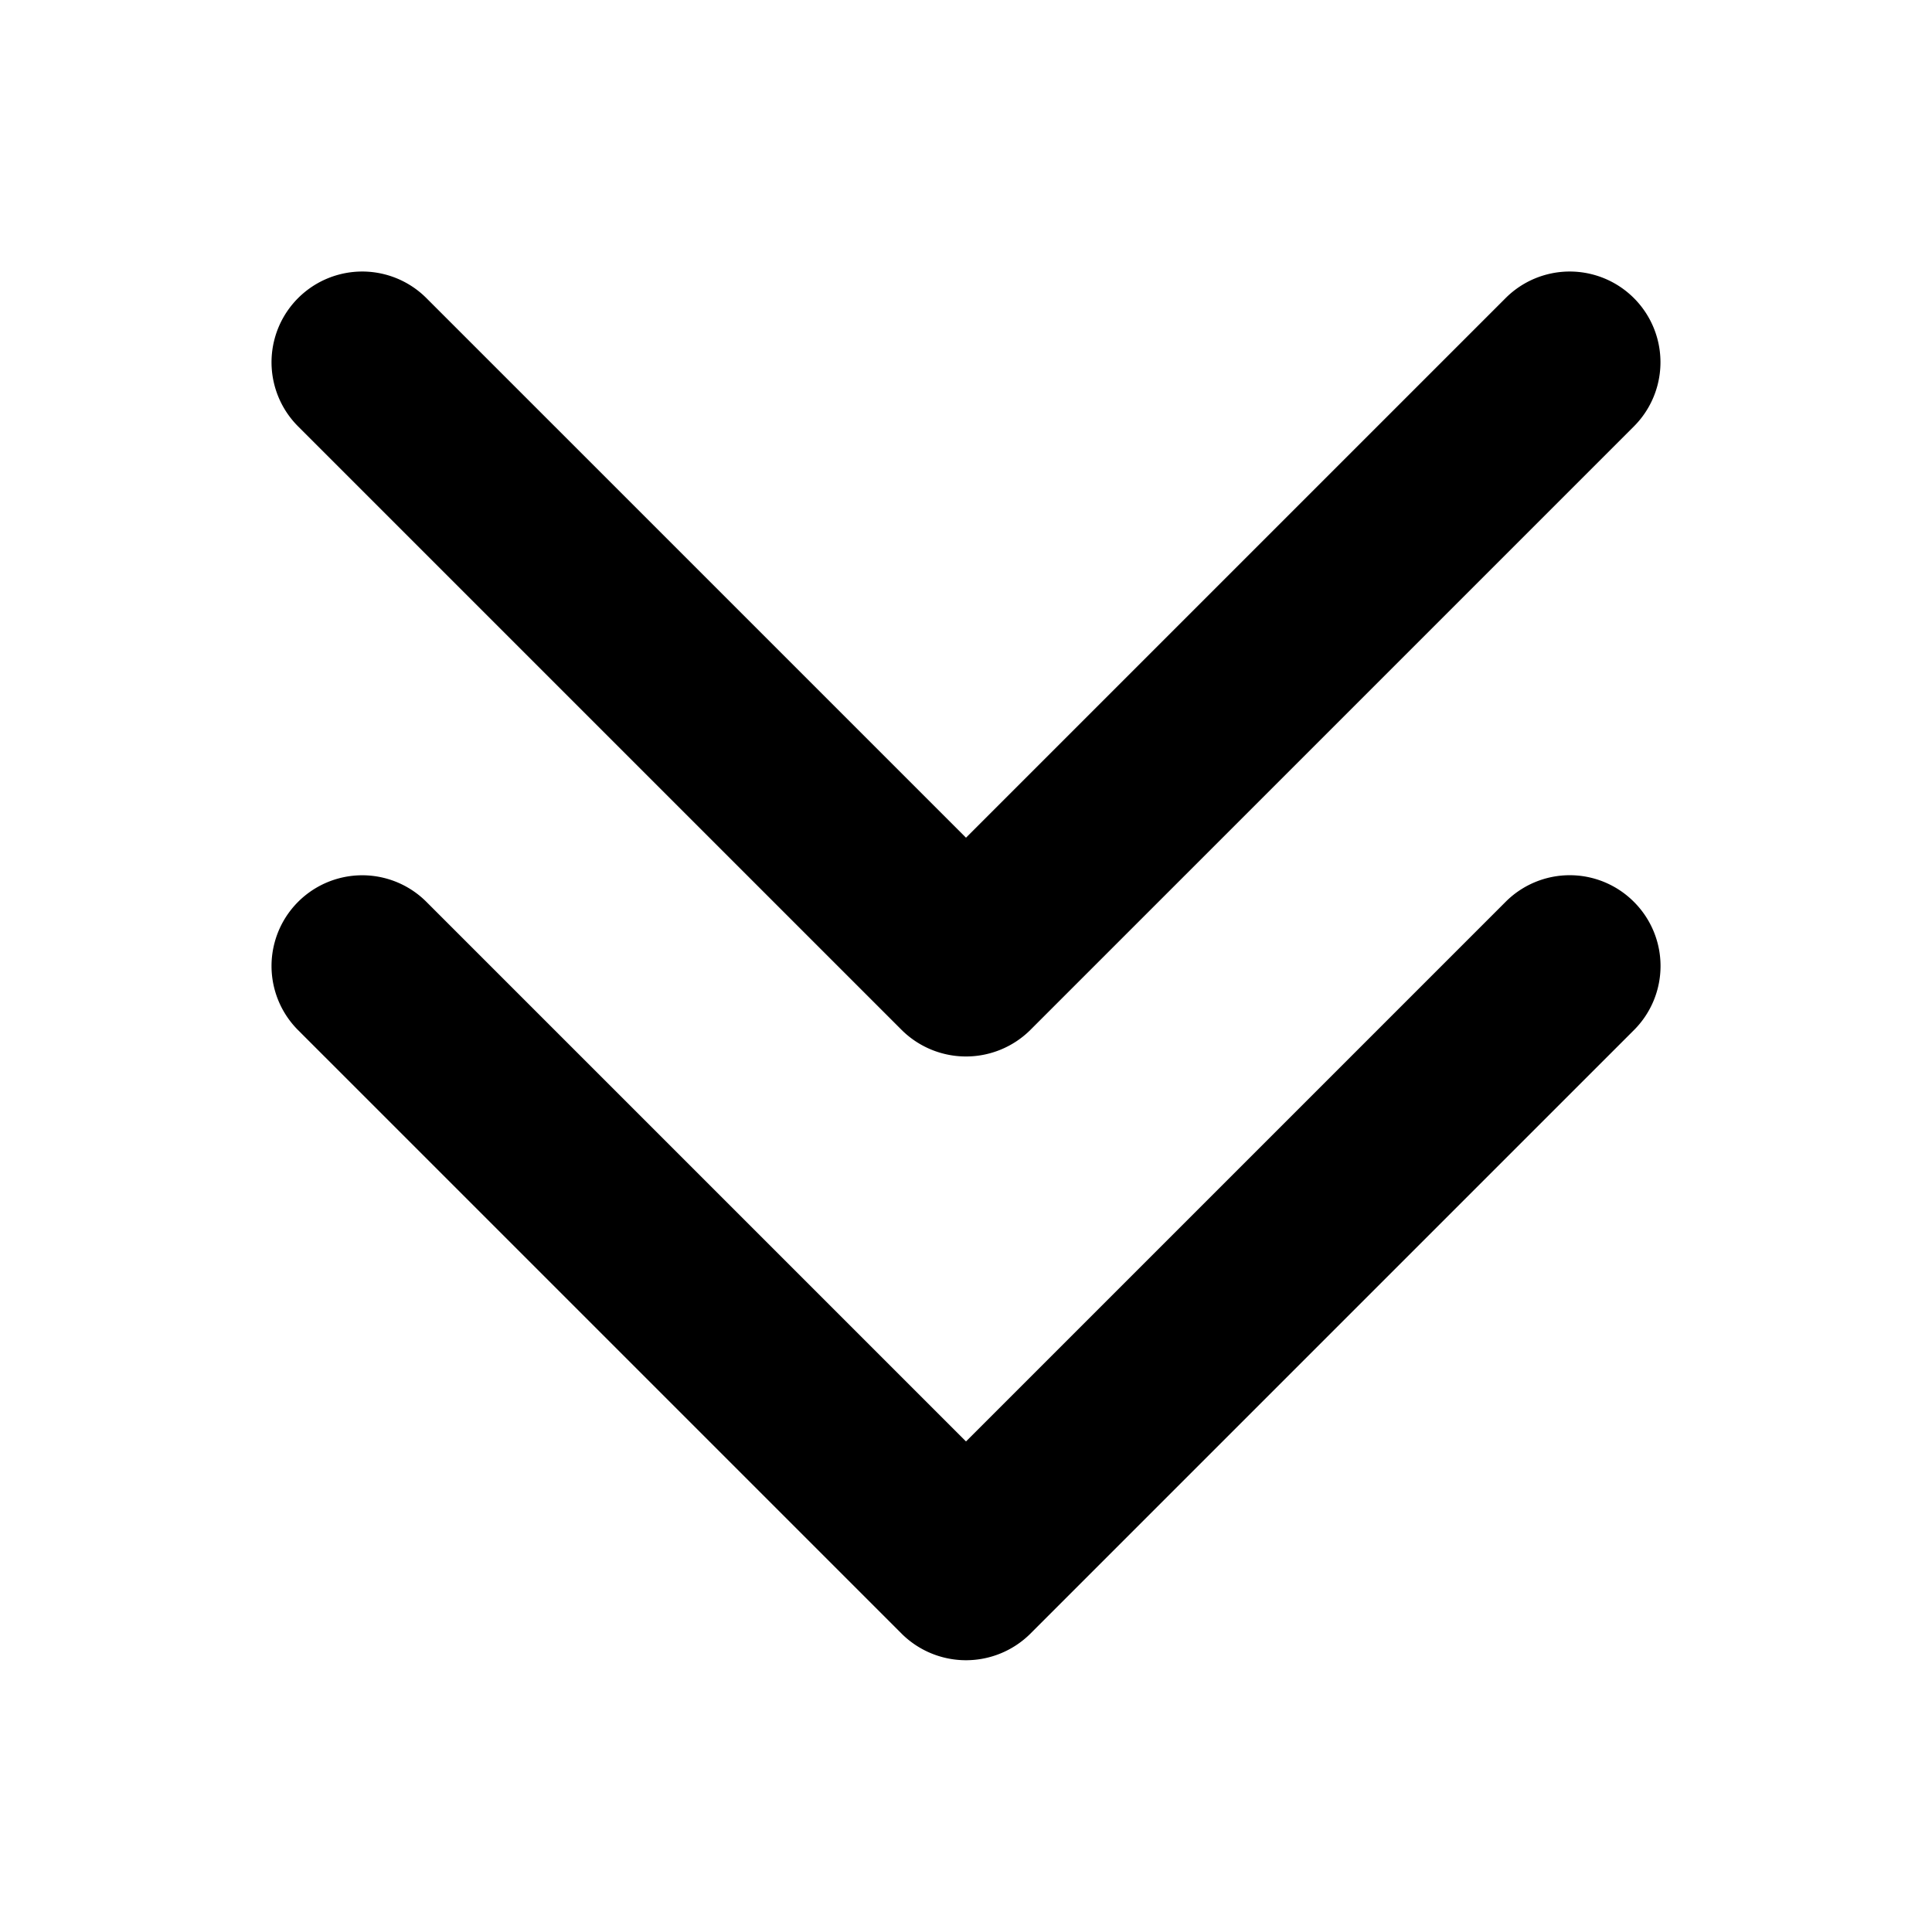 <svg xmlns="http://www.w3.org/2000/svg" viewBox="0 0 256 256"><path d="M216.5,119.5a12,12,0,0,1,0,17l-80,80a12.1,12.1,0,0,1-17,0l-80-80a12,12,0,0,1,17-17L128,191l71.5-71.5A12,12,0,0,1,216.5,119.5Zm-97,17a12.1,12.1,0,0,0,17,0l80-80a12,12,0,0,0-17-17L128,111,56.5,39.5a12,12,0,0,0-17,17Z"/></svg>